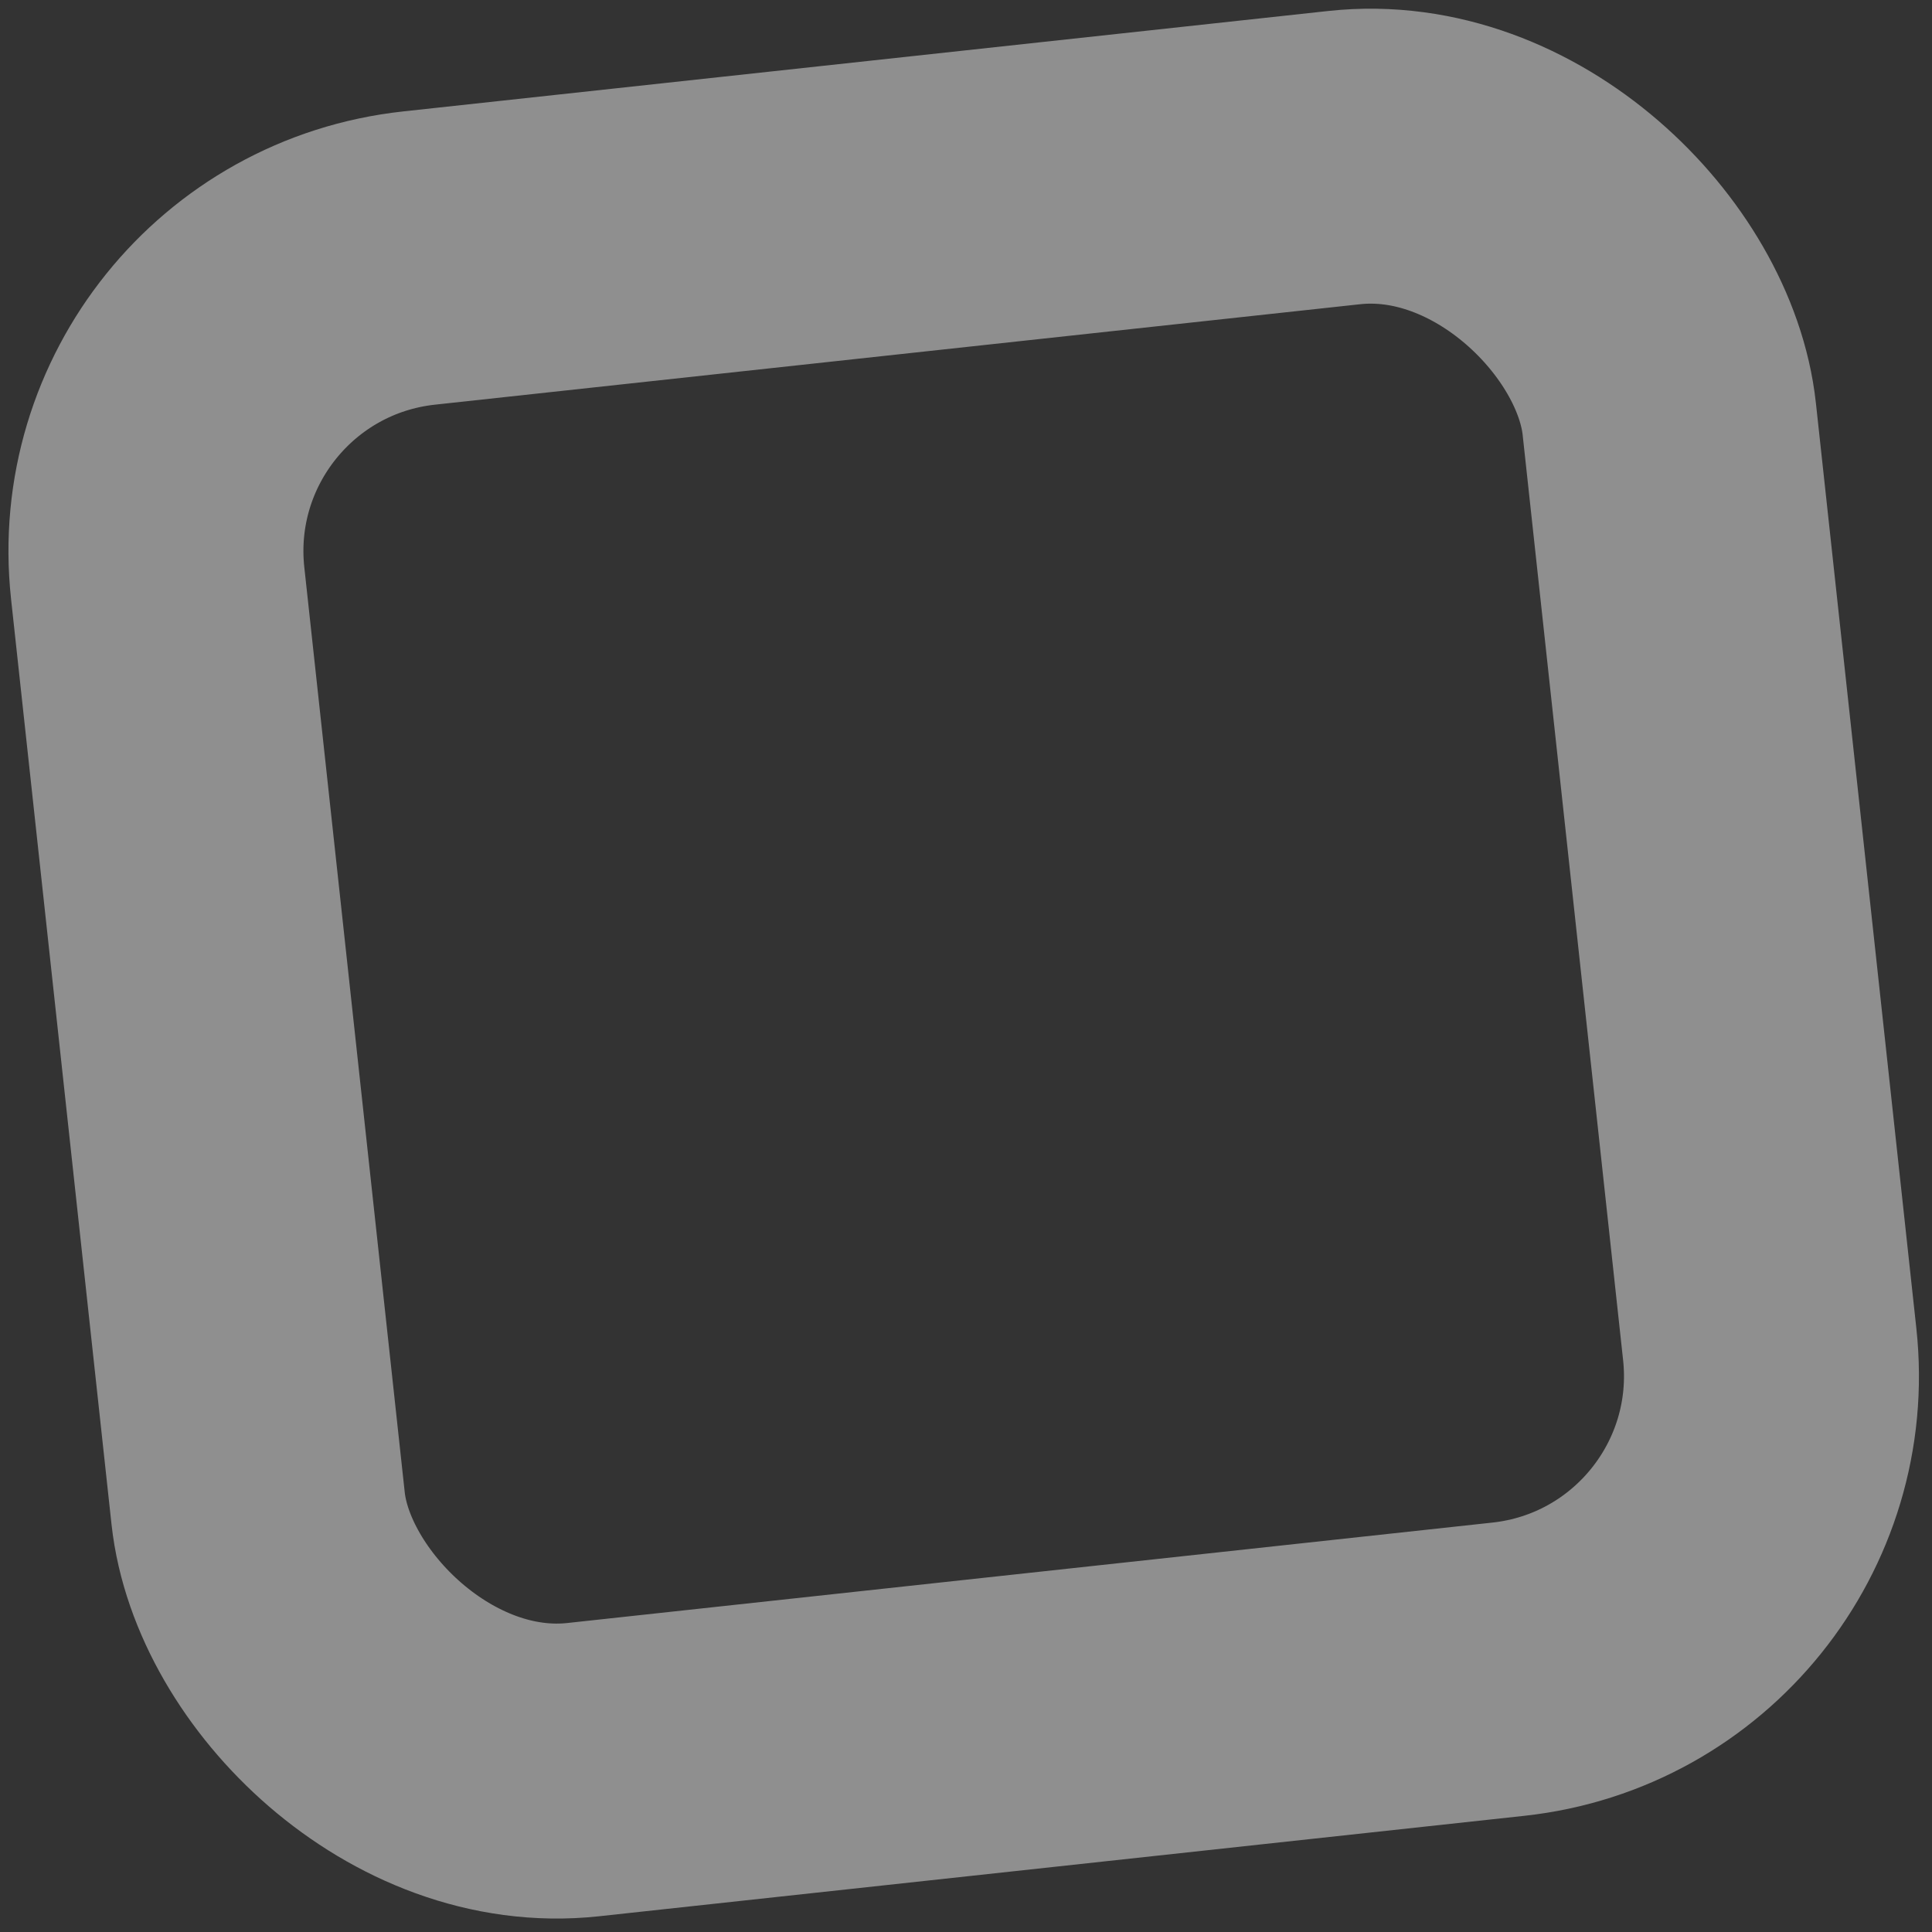<?xml version="1.0" encoding="UTF-8"?> <svg xmlns="http://www.w3.org/2000/svg" width="131" height="131" viewBox="0 0 131 131" fill="none"><rect x="0" y="0" width="131" height="131" fill="#333333" stroke="none"/> <rect x="8.533" y="19.655" width="103.097" height="103.097" rx="20" transform="rotate(-6.196 8.533 19.655)" stroke="white" stroke-opacity="0.45" stroke-width="20"></rect> </svg> 